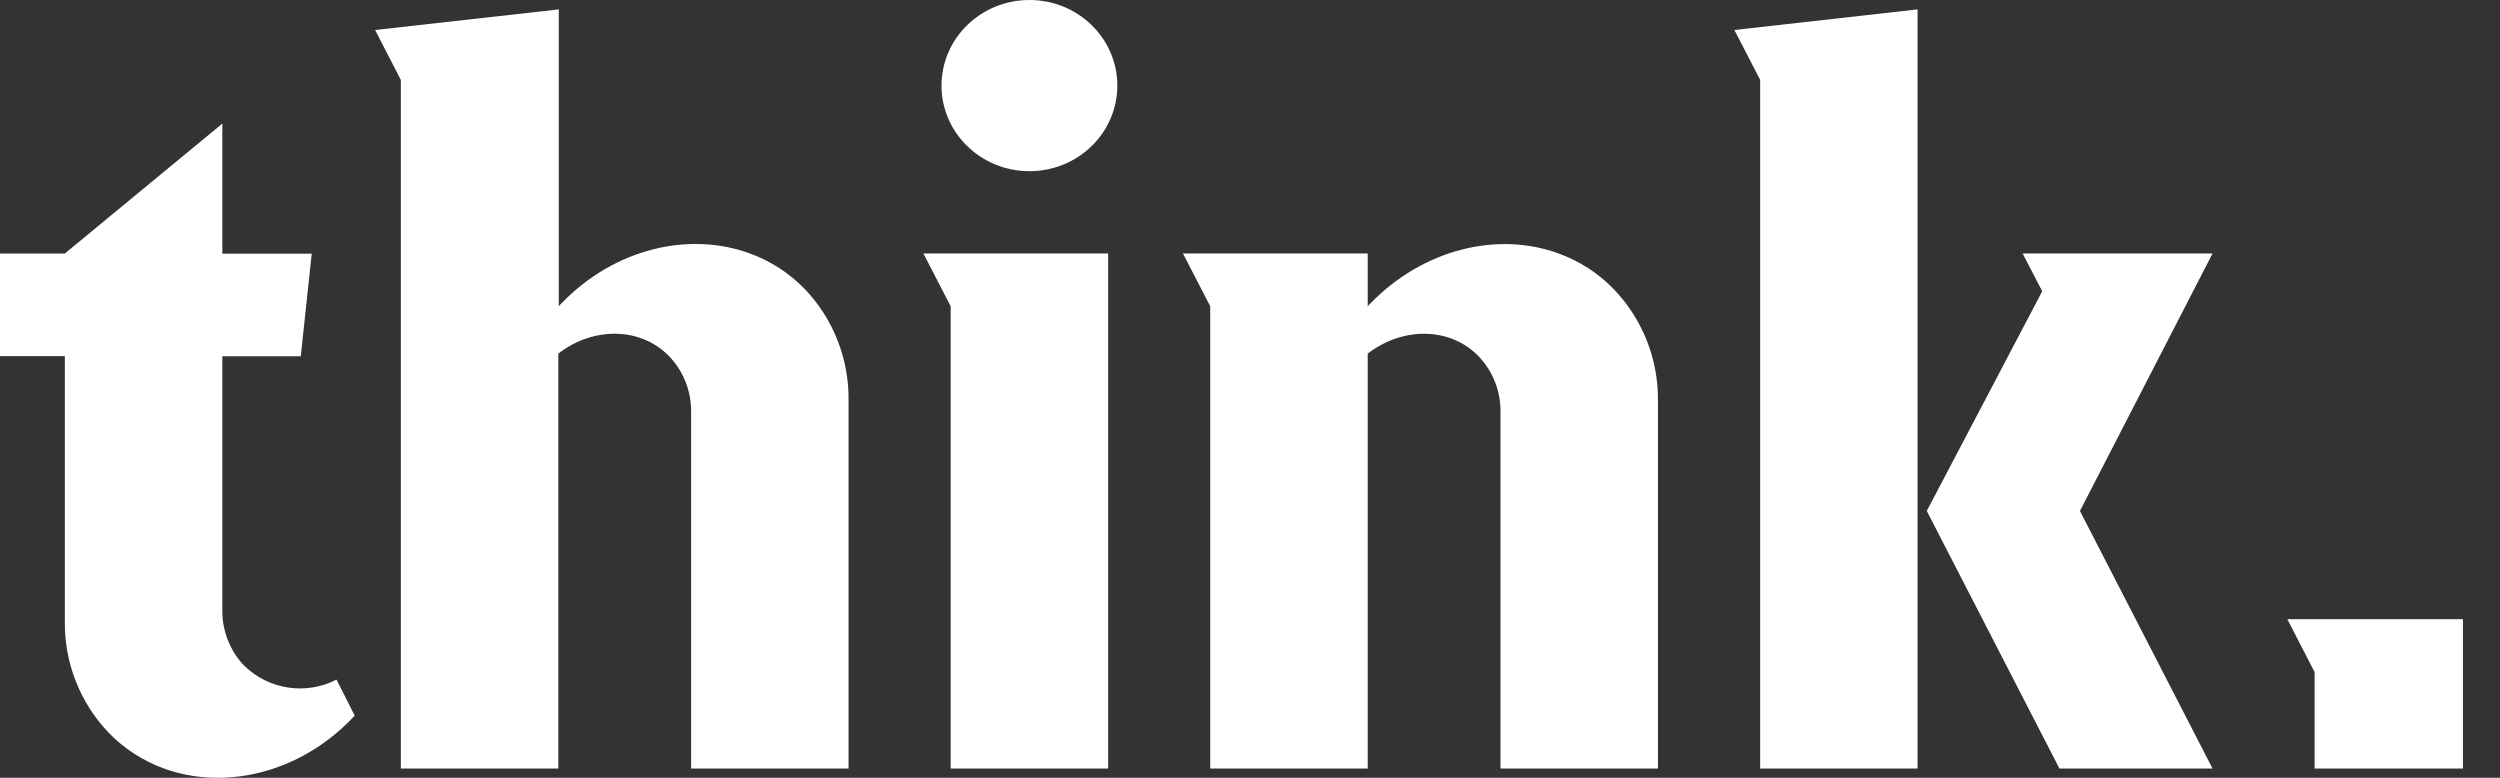 <svg width="45" height="14" viewBox="0 0 45 14" fill="none" xmlns="http://www.w3.org/2000/svg">
<rect x="0" y="0" width="45" height="14" fill="#333333" stroke="none"/>
<g clip-path="url(#clip0_1163_19464)">
<path d="M34.516 13.834H31.683V1.438L31.219 0.54L34.516 0.169V13.834Z" fill="white"/>
<path d="M29.843 7.22V13.834H27.009V7.421C27.015 7.046 26.873 6.683 26.615 6.413C26.1 5.883 25.25 5.879 24.619 6.365V13.834H21.784V5.513L21.293 4.562H24.619V5.515C24.634 5.495 24.651 5.476 24.67 5.459C25.63 4.473 26.971 4.163 28.058 4.564C28.431 4.699 28.769 4.918 29.046 5.203C29.566 5.743 29.853 6.468 29.843 7.22Z" fill="white"/>
<path d="M19.947 4.562V13.834H17.112V5.513L16.621 4.562H19.947Z" fill="white"/>
<path d="M18.53 3.081C19.404 3.081 20.112 2.392 20.112 1.541C20.112 0.69 19.404 0 18.53 0C17.656 0 16.947 0.69 16.947 1.541C16.947 2.392 17.656 3.081 18.53 3.081Z" fill="white"/>
<path d="M37.439 9.197L39.826 13.834H37.07L34.682 9.197L36.76 5.243L36.407 4.562H39.826L37.439 9.197Z" fill="white"/>
<path d="M14.485 5.202C14.208 4.916 13.87 4.697 13.497 4.562C12.404 4.161 11.062 4.471 10.109 5.458C10.091 5.475 10.073 5.493 10.058 5.513V0.169L6.752 0.54L7.215 1.438V13.834H10.05V6.364C10.679 5.878 11.53 5.883 12.046 6.413C12.304 6.683 12.445 7.045 12.44 7.421V13.834H15.274V7.22C15.286 6.469 15.003 5.743 14.485 5.202Z" fill="white"/>
<path d="M6.057 12.233C5.789 12.371 5.485 12.421 5.187 12.376C4.889 12.331 4.613 12.194 4.396 11.983C4.137 11.713 3.996 11.35 4.002 10.974V6.413H5.414L5.611 4.566H4.002V2.225L1.167 4.563H0V6.41H1.167V11.172C1.155 11.923 1.439 12.649 1.957 13.19C2.234 13.476 2.572 13.694 2.945 13.831C4.037 14.23 5.38 13.921 6.333 12.936C6.351 12.916 6.368 12.899 6.384 12.88L6.057 12.233Z" fill="white"/>
<path d="M44.29 11.146H41.663H41.172L41.663 12.097V13.792V13.834H44.333V11.146H44.29Z" fill="white"/>
</g>
<defs>
<clipPath id="clip0_1163_19464">
<rect width="44.333" height="14" fill="white"/>
</clipPath>
</defs>
</svg>
